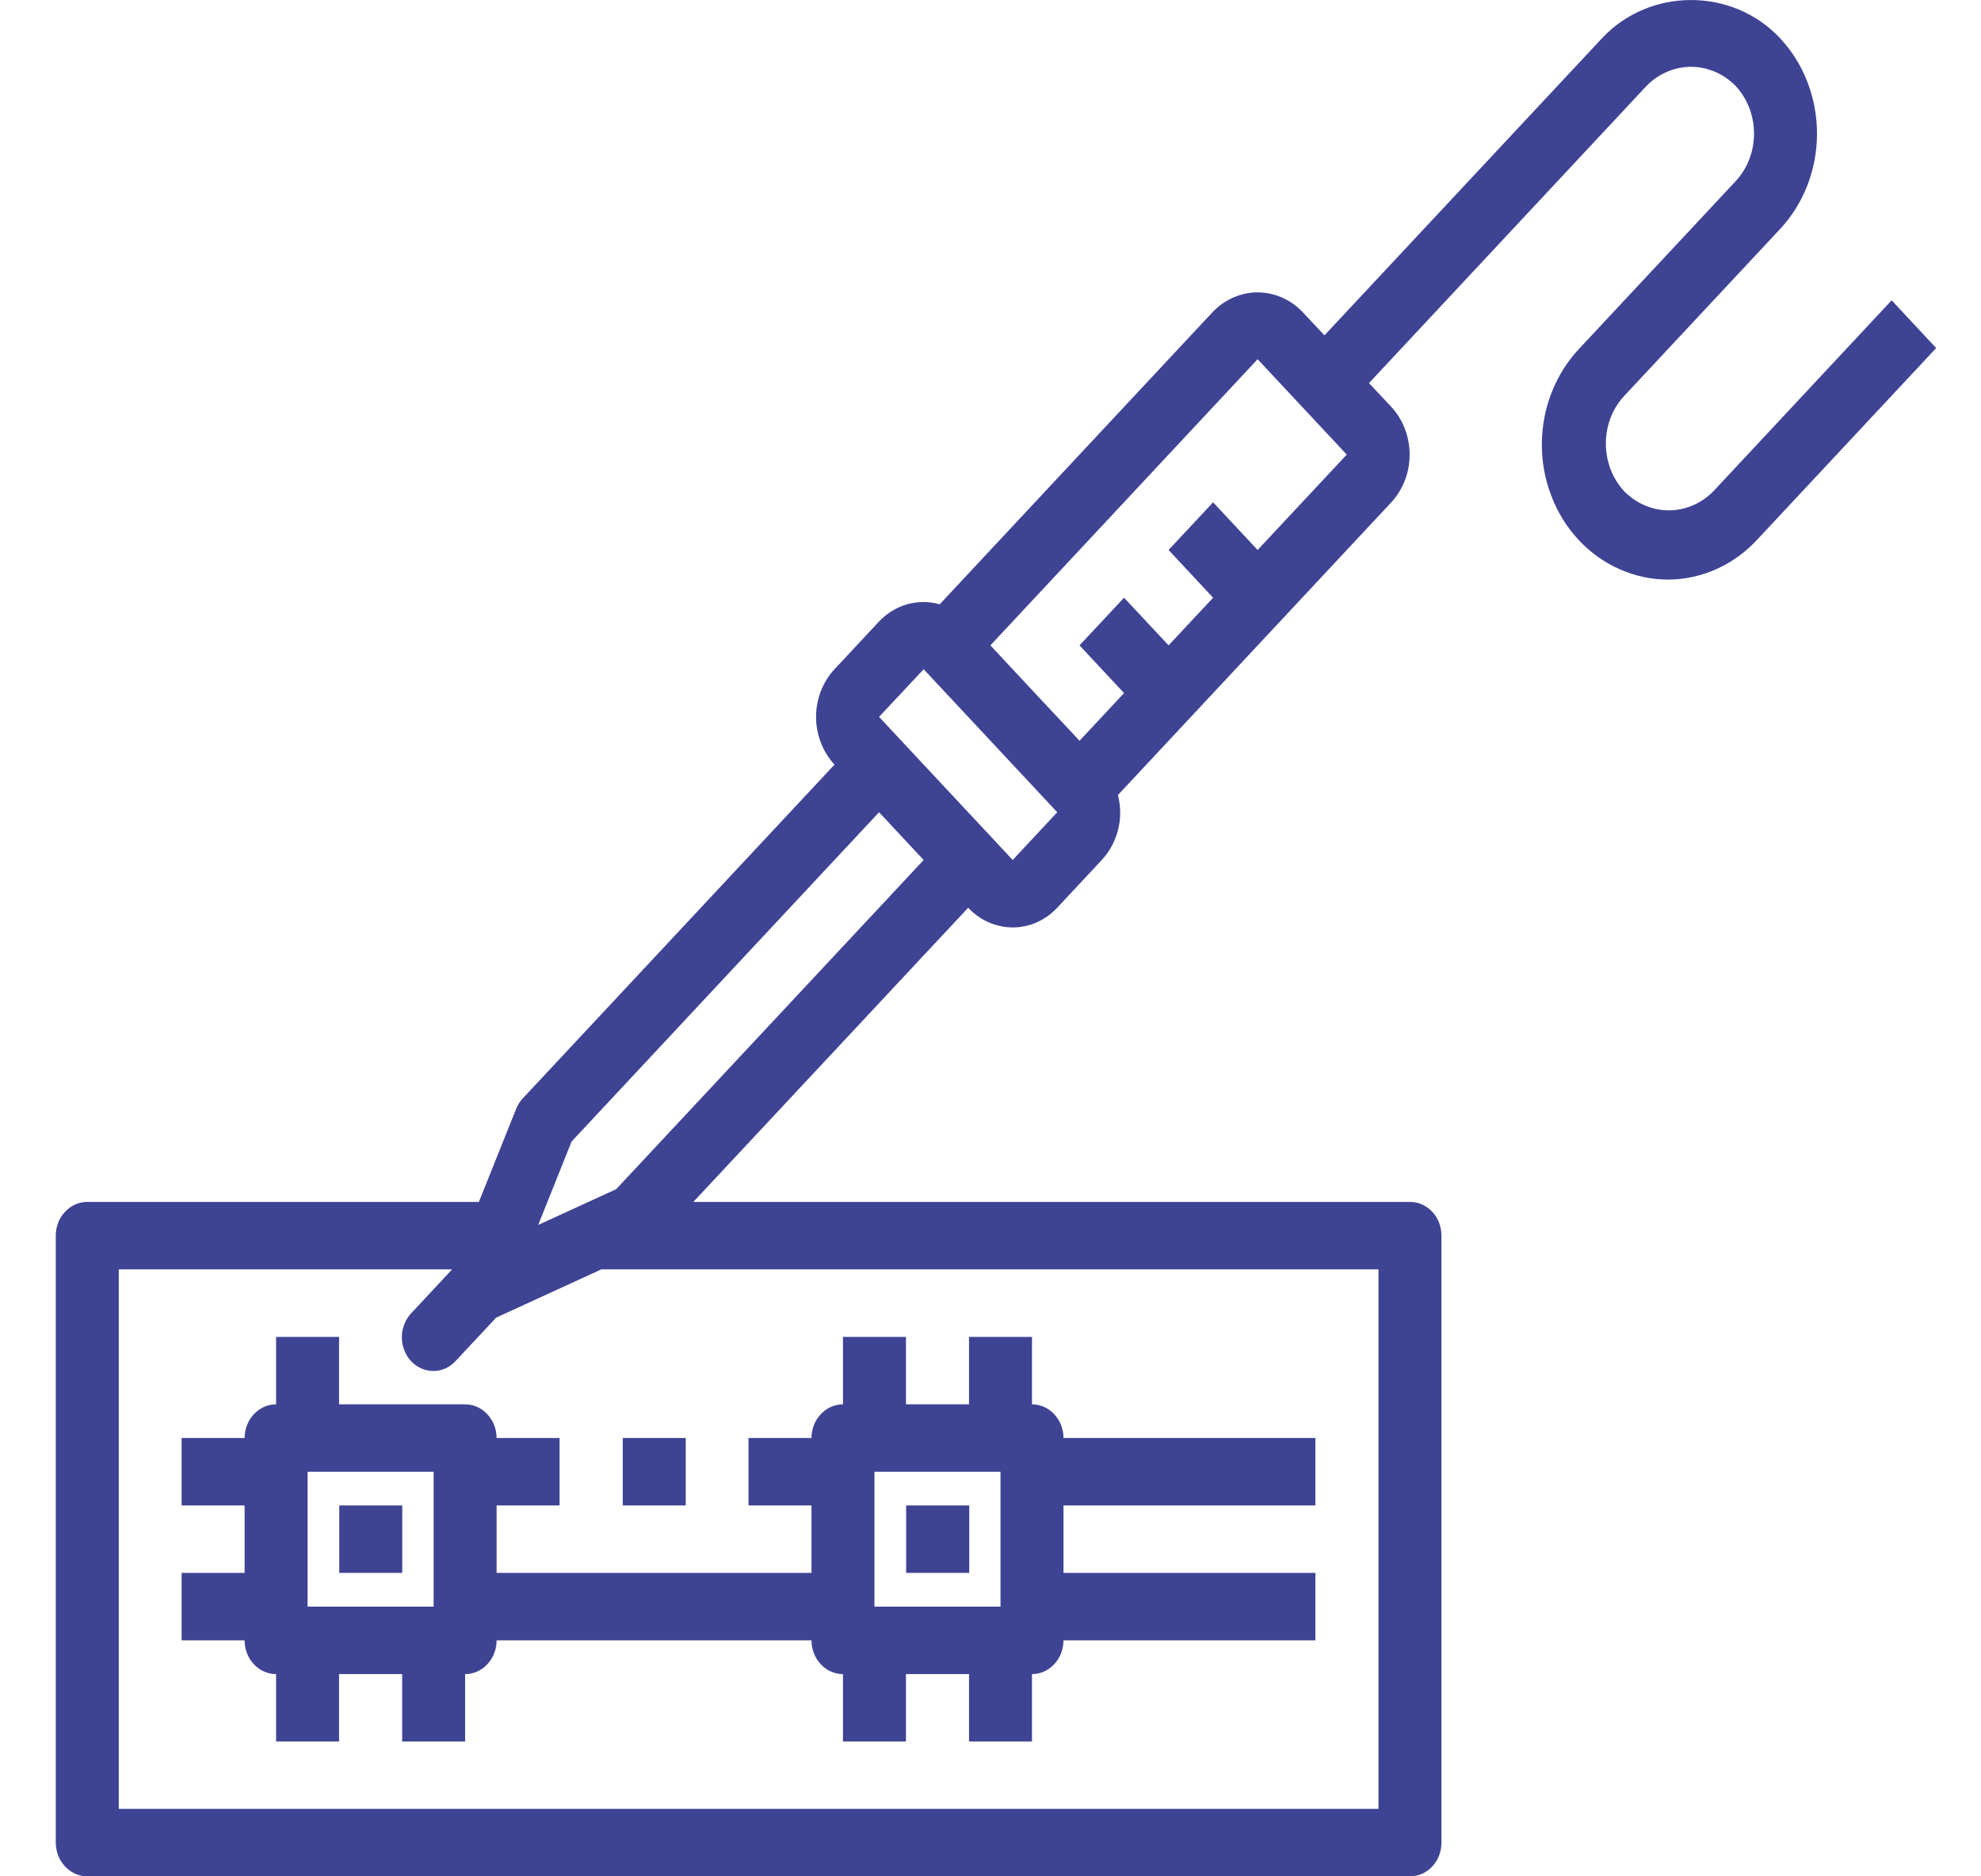 <svg width="19" height="18" viewBox="0 0 19 18" fill="none" xmlns="http://www.w3.org/2000/svg">
    <path d="M9.898 13.472V12.825H9.294V13.472H8.689V12.825H8.085V13.472C8.005 13.472 7.928 13.506 7.872 13.567C7.815 13.627 7.783 13.71 7.783 13.795H7.179V14.442H7.783V15.089H4.763V14.442H5.367V13.795H4.763C4.763 13.71 4.731 13.627 4.674 13.567C4.618 13.506 4.541 13.472 4.461 13.472H3.252V12.825H2.648V13.472C2.568 13.472 2.491 13.506 2.435 13.567C2.378 13.627 2.346 13.71 2.346 13.795H1.742V14.442H2.346V15.089H1.742V15.736H2.346C2.346 15.822 2.378 15.905 2.435 15.965C2.491 16.026 2.568 16.06 2.648 16.06V16.707H3.252V16.06H3.857V16.707H4.461V16.06C4.541 16.06 4.618 16.026 4.674 15.965C4.731 15.905 4.763 15.822 4.763 15.736H7.783C7.783 15.822 7.815 15.905 7.872 15.965C7.928 16.026 8.005 16.06 8.085 16.06V16.707H8.689V16.06H9.294V16.707H9.898V16.06C9.978 16.06 10.055 16.026 10.111 15.965C10.168 15.905 10.2 15.822 10.2 15.736H12.616V15.089H10.2V14.442H12.616V13.795H10.2C10.2 13.71 10.168 13.627 10.111 13.567C10.055 13.506 9.978 13.472 9.898 13.472ZM4.159 15.413H2.95V14.119H4.159V15.413ZM9.596 15.413H8.387V14.119H9.596V15.413Z" fill="#3F4393"/>
    <path d="M5.973 13.795H6.577V14.442H5.973V13.795Z" fill="#3F4393"/>
    <path d="M0.837 18H13.523C13.604 18 13.68 17.966 13.737 17.905C13.794 17.845 13.825 17.762 13.825 17.677V11.854C13.825 11.768 13.794 11.685 13.737 11.625C13.68 11.564 13.604 11.53 13.523 11.53H6.65L9.286 8.708C9.399 8.829 9.553 8.897 9.713 8.897C9.873 8.897 10.027 8.829 10.14 8.708L10.567 8.25C10.623 8.19 10.668 8.118 10.698 8.04C10.729 7.961 10.744 7.877 10.744 7.792C10.743 7.736 10.736 7.681 10.722 7.627L13.344 4.819C13.457 4.697 13.52 4.533 13.52 4.361C13.52 4.19 13.457 4.025 13.344 3.903L13.13 3.675L15.792 0.824C15.907 0.707 16.06 0.641 16.219 0.641C16.378 0.641 16.531 0.707 16.646 0.824C16.76 0.946 16.823 1.11 16.823 1.282C16.823 1.453 16.76 1.618 16.646 1.739L15.151 3.34C15.037 3.46 14.946 3.603 14.884 3.76C14.821 3.918 14.789 4.087 14.788 4.258C14.787 4.43 14.818 4.599 14.879 4.757C14.939 4.916 15.029 5.06 15.142 5.181C15.255 5.302 15.389 5.397 15.537 5.462C15.685 5.527 15.843 5.561 16.003 5.56C16.163 5.559 16.321 5.524 16.468 5.457C16.615 5.39 16.748 5.293 16.86 5.17L18.57 3.339L18.143 2.881L16.433 4.713C16.318 4.83 16.165 4.896 16.006 4.896C15.847 4.896 15.694 4.83 15.578 4.713C15.465 4.591 15.402 4.427 15.402 4.255C15.402 4.084 15.465 3.919 15.578 3.798L17.073 2.197C17.3 1.954 17.427 1.625 17.427 1.282C17.427 0.939 17.3 0.609 17.073 0.367C16.617 -0.122 15.821 -0.122 15.365 0.367L12.703 3.217L12.489 2.989C12.374 2.871 12.222 2.805 12.062 2.805C11.903 2.805 11.75 2.871 11.635 2.989L9.013 5.797C8.911 5.768 8.803 5.768 8.701 5.797C8.599 5.826 8.506 5.883 8.431 5.962L8.004 6.42C7.891 6.541 7.827 6.706 7.827 6.877C7.827 7.049 7.891 7.213 8.004 7.335L5.014 10.537C4.987 10.566 4.965 10.601 4.95 10.639L4.593 11.53H0.837C0.757 11.53 0.68 11.564 0.624 11.625C0.567 11.685 0.535 11.768 0.535 11.853V17.676C0.535 17.719 0.543 17.761 0.558 17.8C0.573 17.84 0.596 17.875 0.624 17.905C0.652 17.935 0.685 17.959 0.722 17.975C0.758 17.992 0.798 18 0.837 18ZM12.062 3.446L12.917 4.361L12.062 5.276L11.635 4.819L11.208 5.276L11.635 5.734L11.208 6.191L10.781 5.734L10.354 6.191L10.781 6.649L10.354 7.106L9.926 6.649L9.499 6.191L12.062 3.446ZM8.859 6.42L10.14 7.792L9.713 8.25L8.431 6.877L8.859 6.42ZM5.482 10.951L8.431 7.792L8.859 8.25L5.91 11.408L5.162 11.751L5.482 10.951ZM1.139 12.177H4.334L4.332 12.182L3.946 12.596C3.917 12.626 3.894 12.662 3.879 12.701C3.863 12.741 3.854 12.783 3.854 12.826C3.854 12.869 3.861 12.912 3.877 12.951C3.892 12.991 3.914 13.027 3.942 13.057C3.971 13.088 4.005 13.112 4.042 13.128C4.079 13.144 4.119 13.153 4.159 13.152C4.199 13.152 4.238 13.143 4.275 13.126C4.312 13.109 4.345 13.084 4.373 13.053L4.759 12.64L5.768 12.177H13.221V17.353H1.139V12.177Z" fill="#3F4393"/>
    <path d="M3.254 14.442H3.858V15.089H3.254V14.442Z" fill="#3F4393"/>
    <path d="M8.691 14.442H9.296V15.089H8.691V14.442Z" fill="#3F4393"/>
</svg>
